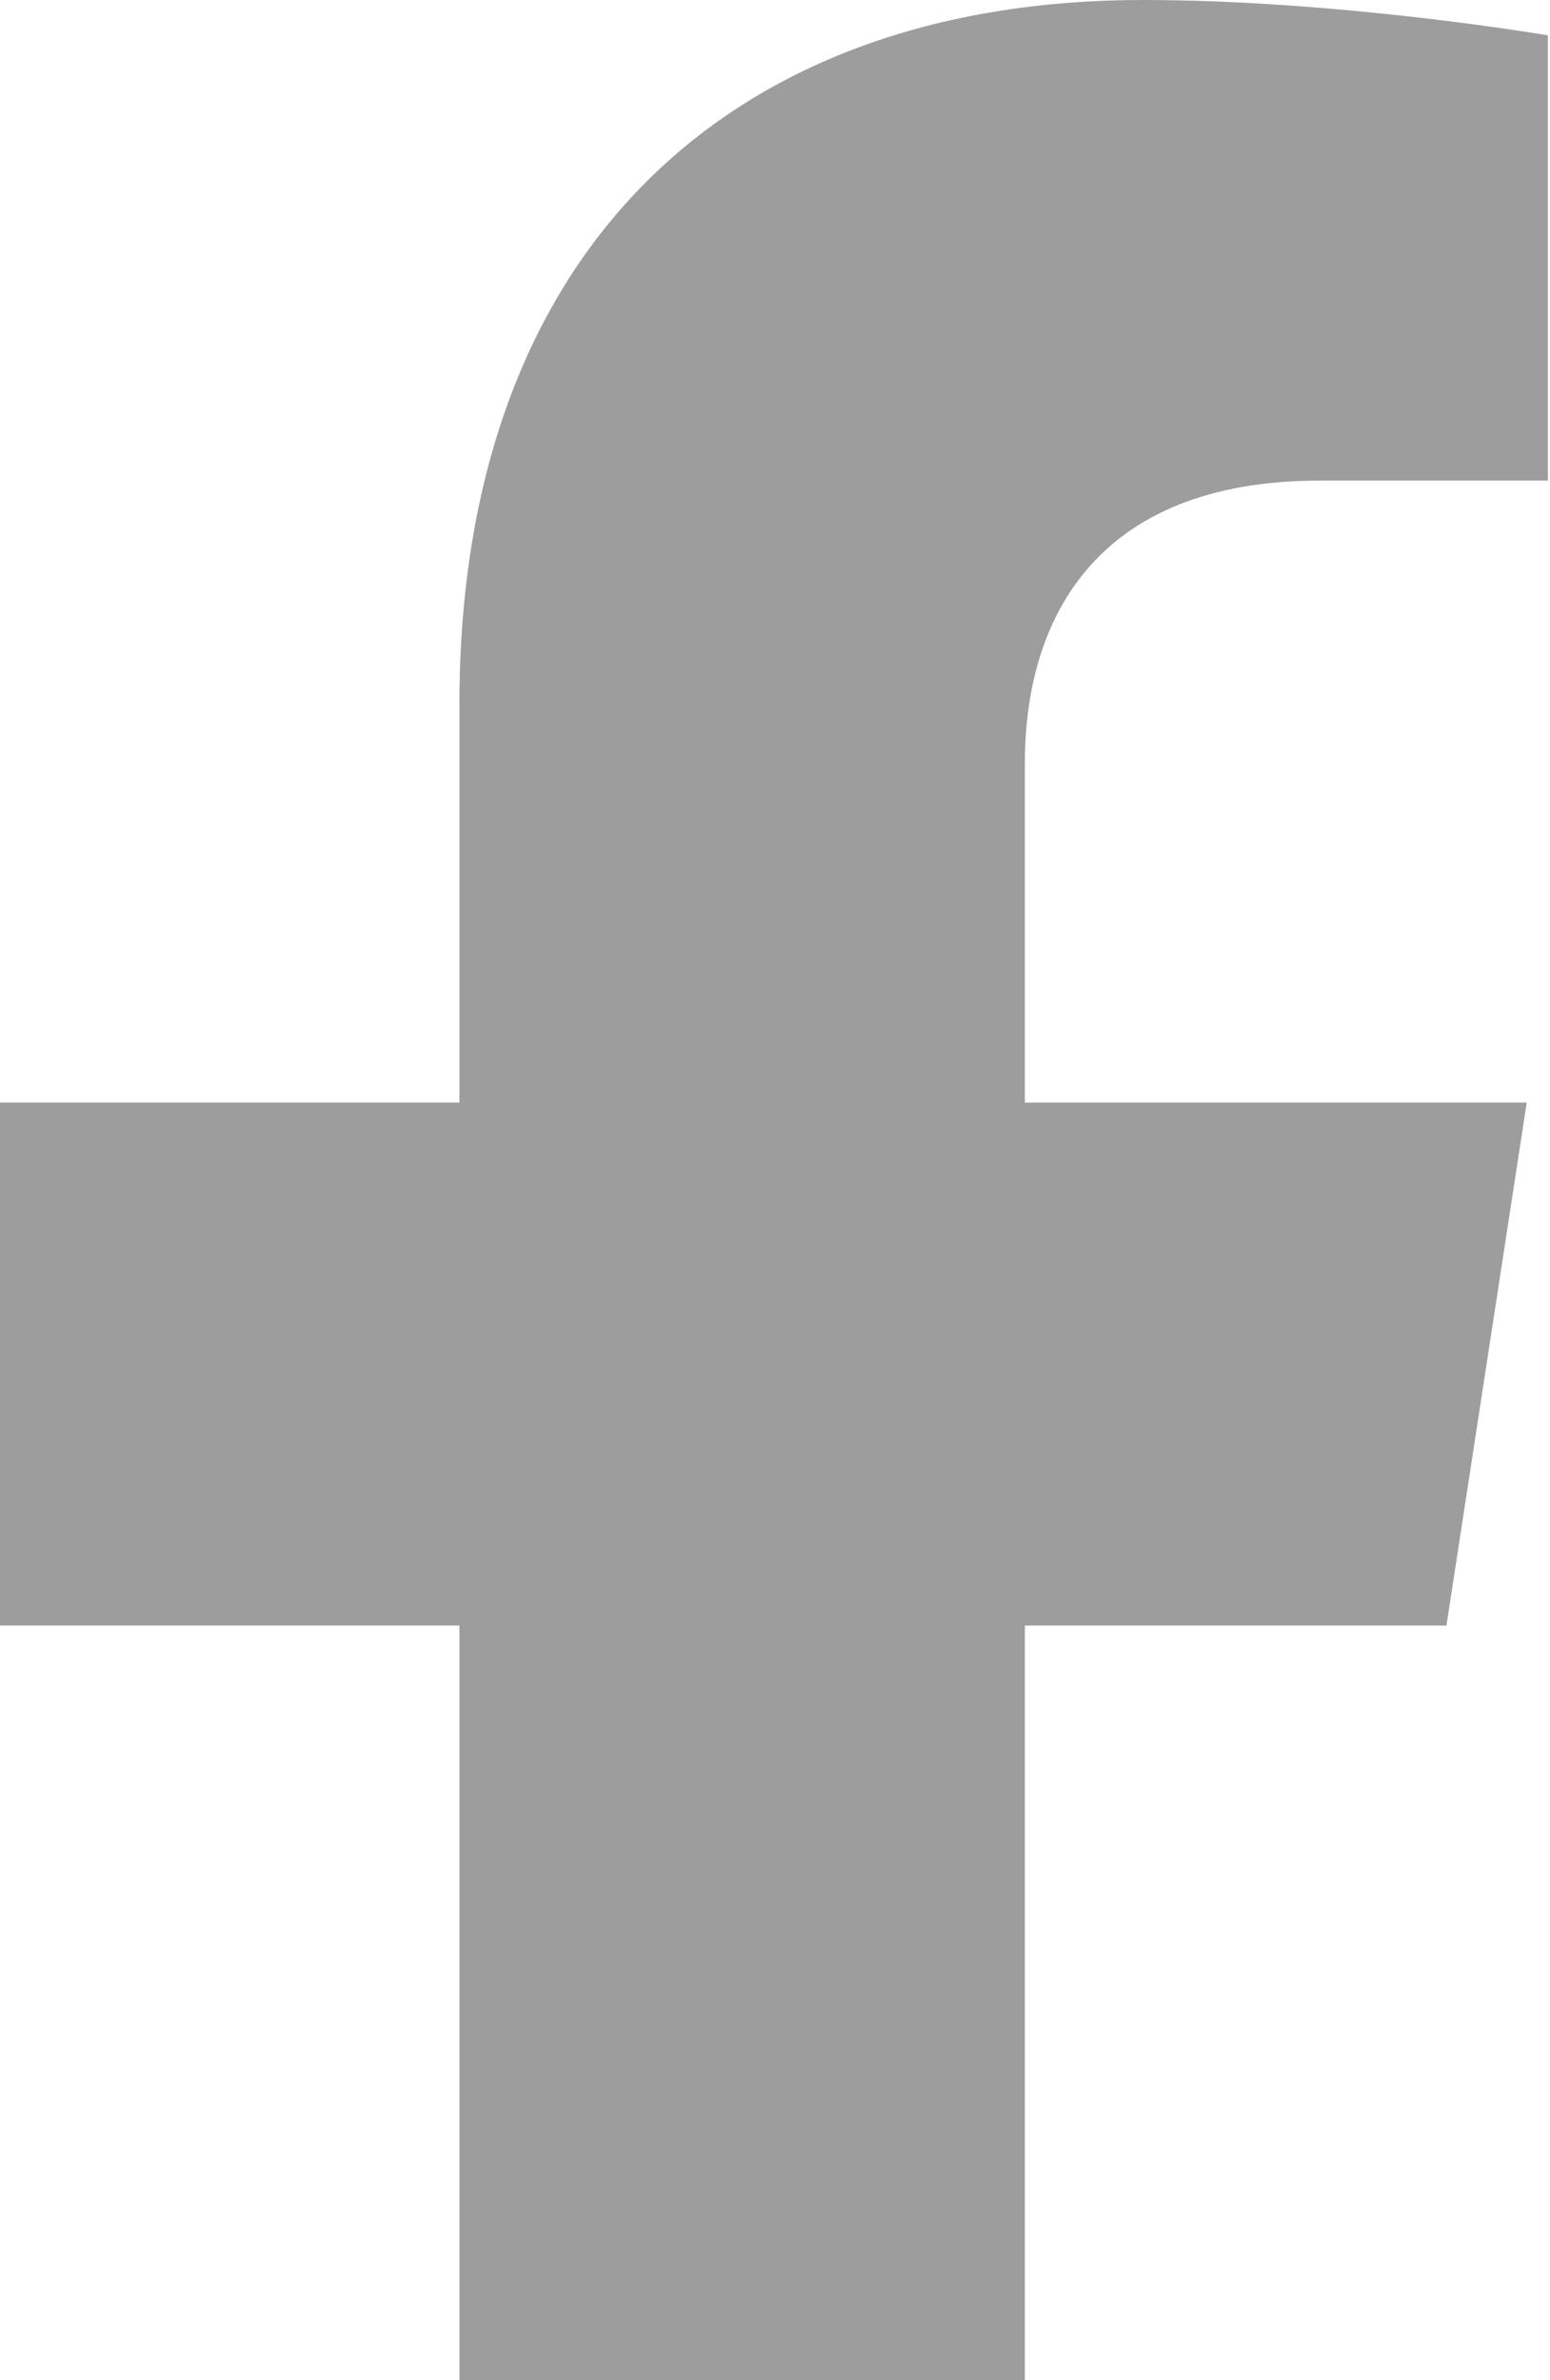 <svg width="56" height="86" viewBox="0 0 56 86" fill="none" xmlns="http://www.w3.org/2000/svg">
<path d="M52.259 58.734L55.159 39.837H37.027V27.575C37.027 22.405 39.56 17.365 47.681 17.365H55.924V1.277C55.924 1.277 48.444 0 41.291 0C26.359 0 16.599 9.051 16.599 25.435V39.837H0V58.734H16.599V104.417H37.027V58.734H52.259Z" fill="#9D9D9D"/>
</svg>
